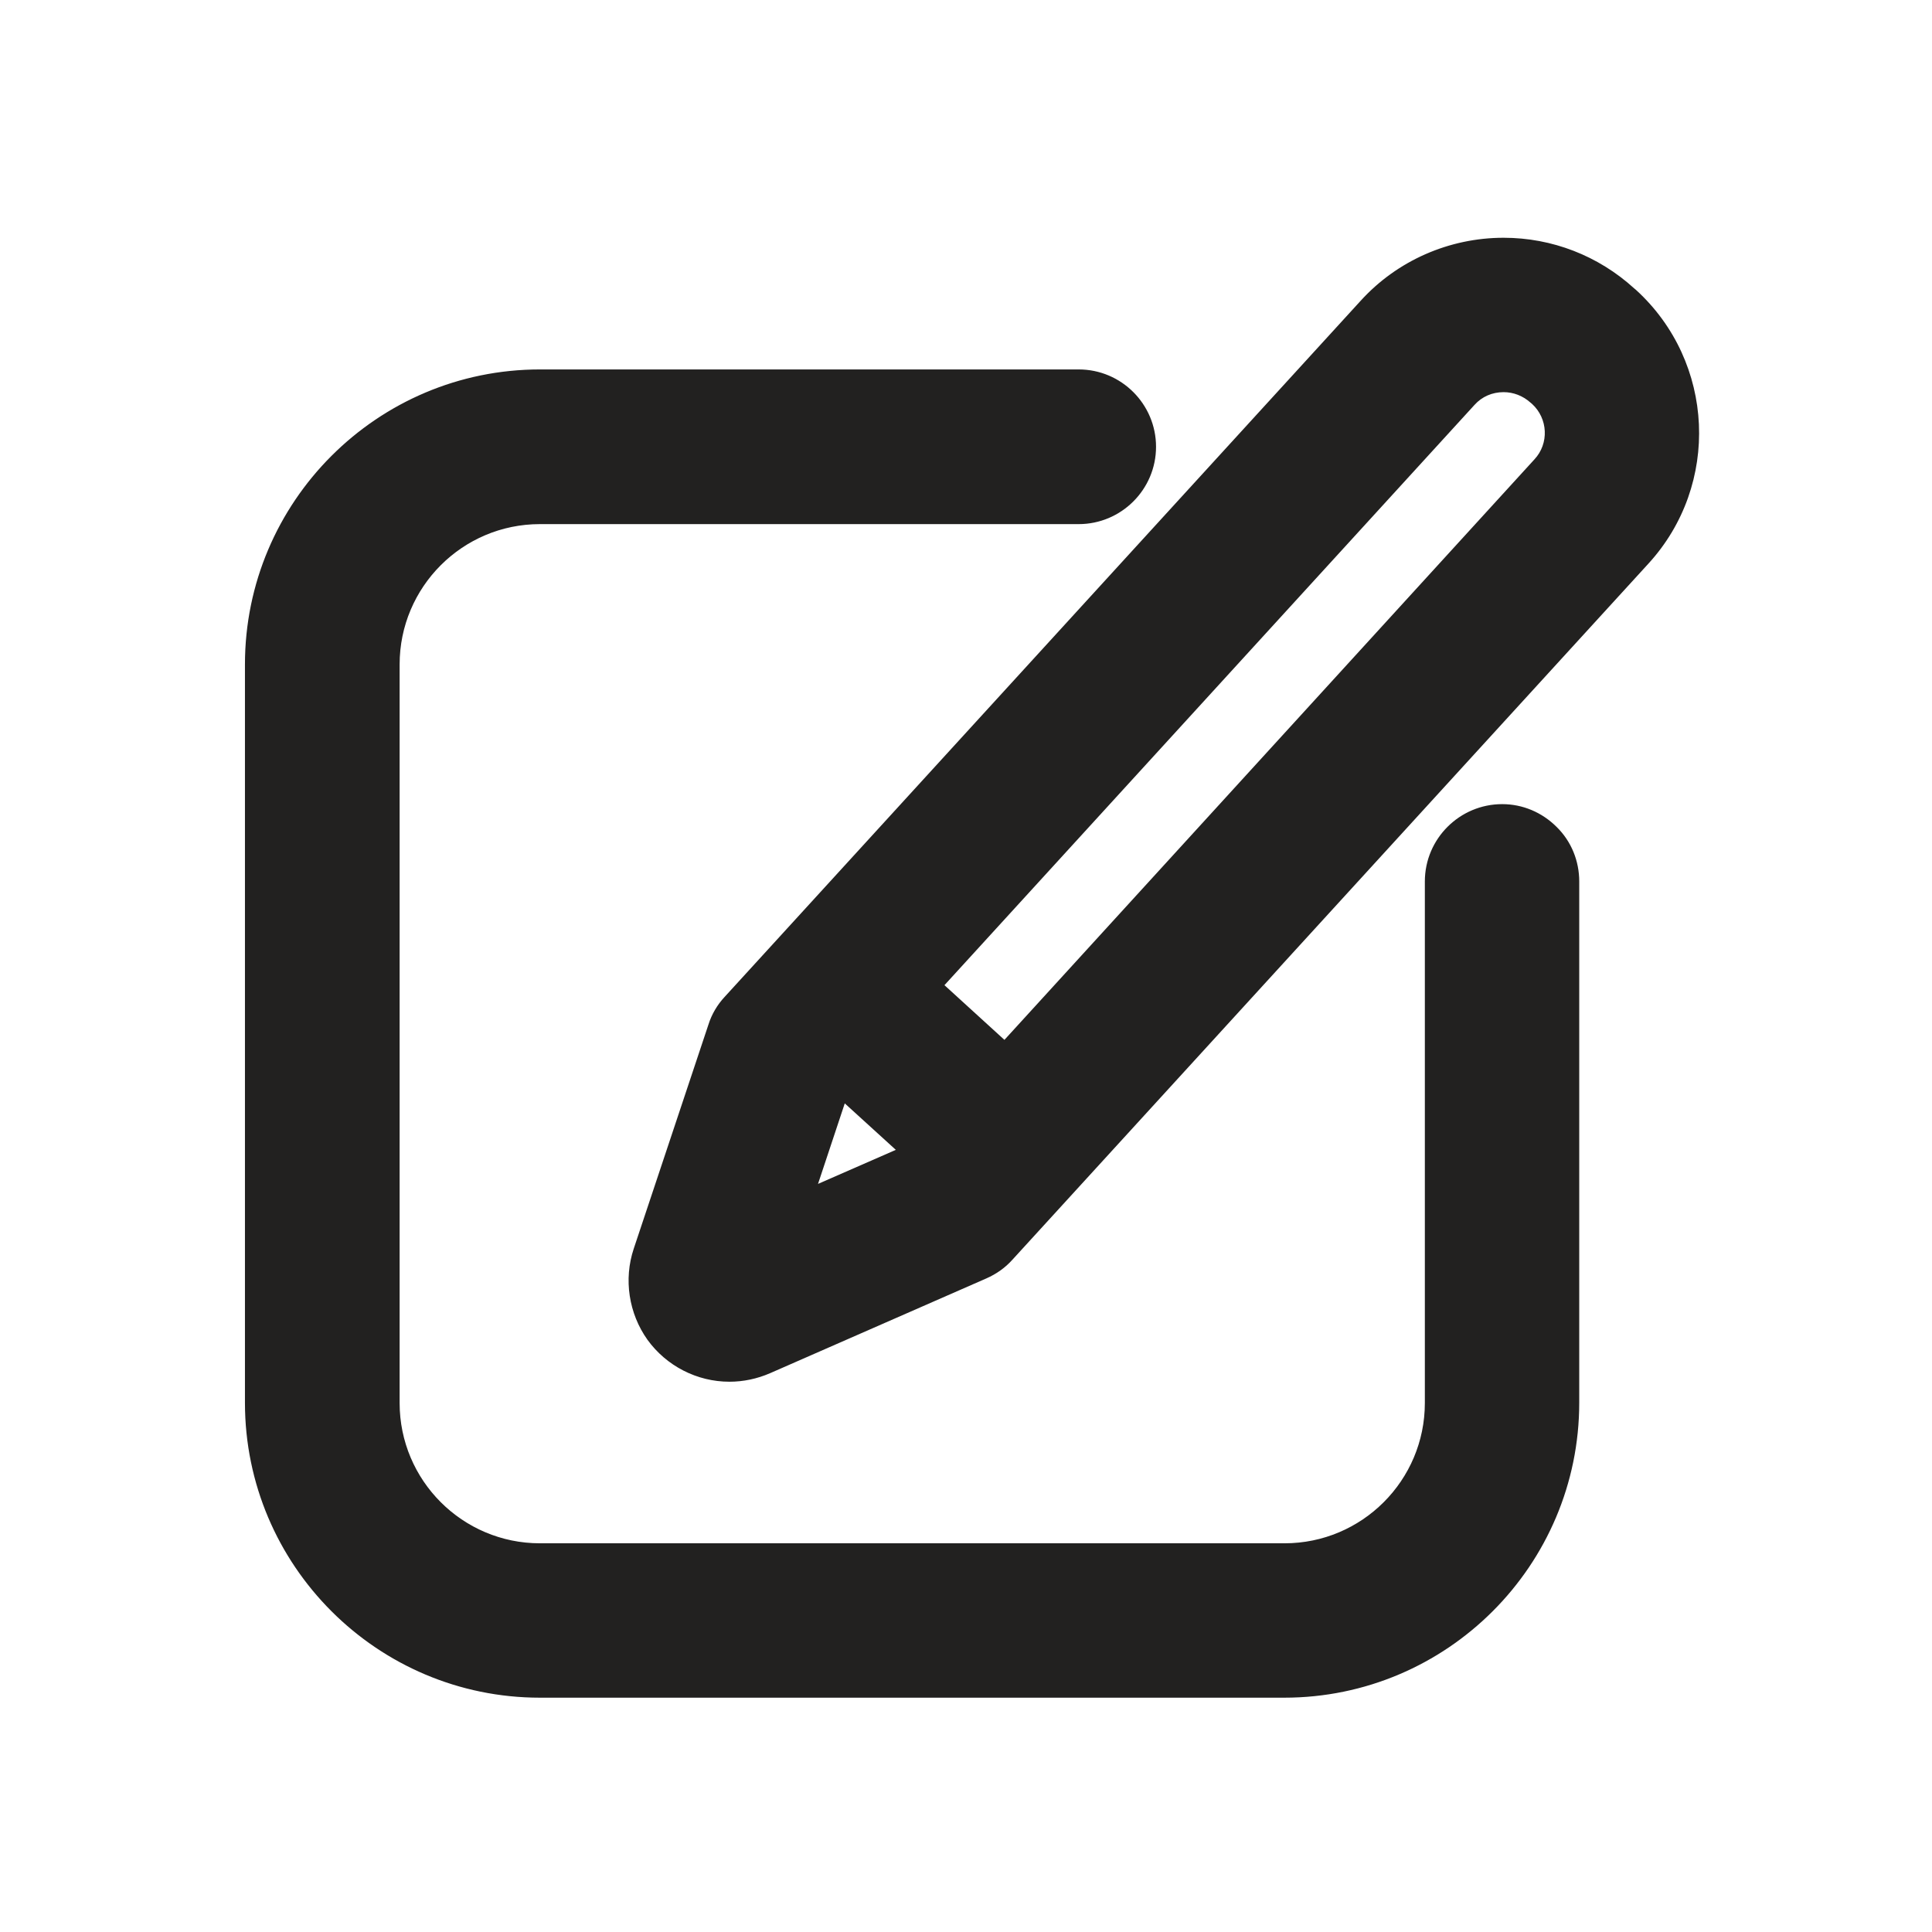 <svg xmlns:xlink="http://www.w3.org/1999/xlink" xmlns="http://www.w3.org/2000/svg" viewBox="0 0 672 672" fill="currentcolor" stroke="currentcolor" width="70" height="70" class="mb-2"><g stroke="#222120" fill="#222120"><path d="M568.7 101.2l-.6-.5c-12.4-11.3-28.4-17.5-45.1-17.5-18.8 0-36.8 7.9-49.4 21.8L252.4 347.1c-2.5 2.7-4.4 5.9-5.5 9.4l-26 78c-3.5 10.5-1.7 22.2 4.7 31.2 6.5 9 17 14.4 28.1 14.4 4.8 0 9.5-1 13.9-2.9l75.3-33c3.4-1.5 6.4-3.6 8.9-6.4L573 195.7c24.9-27.2 23-69.6-4.3-94.5zM312.5 400.1l-28.8 12.6 9.9-29.8 18.9 17.2zm221.6-240L349.4 362.4l-21.6-19.7 184.7-202.2c2.7-3 6.4-4.6 10.5-4.6 3.5 0 6.9 1.3 9.6 3.7l.6.5c5.8 5.3 6.2 14.3.9 20z" stroke="#222120" fill="#222120"></path><path d="M522.5 280.2c-14.5 0-26.4 11.8-26.4 26.4V488c0 27.2-22.1 49.3-49.3 49.3h-259c-27.2 0-49.3-22.1-49.3-49.3V231.1c0-27.2 22.1-49.3 49.3-49.3h187.4c14.5 0 26.4-11.8 26.4-26.4 0-14.5-11.8-26.4-26.4-26.4H187.8c-56.3 0-102.1 45.8-102.1 102.1v256.8c0 56.3 45.8 102.1 102.1 102.1h258.9c56.3 0 102.1-45.8 102.1-102.1V306.6c0-7-2.7-13.7-7.7-18.6-5-5-11.6-7.8-18.6-7.8z" stroke="#222120" fill="#222120"></path></g></svg>